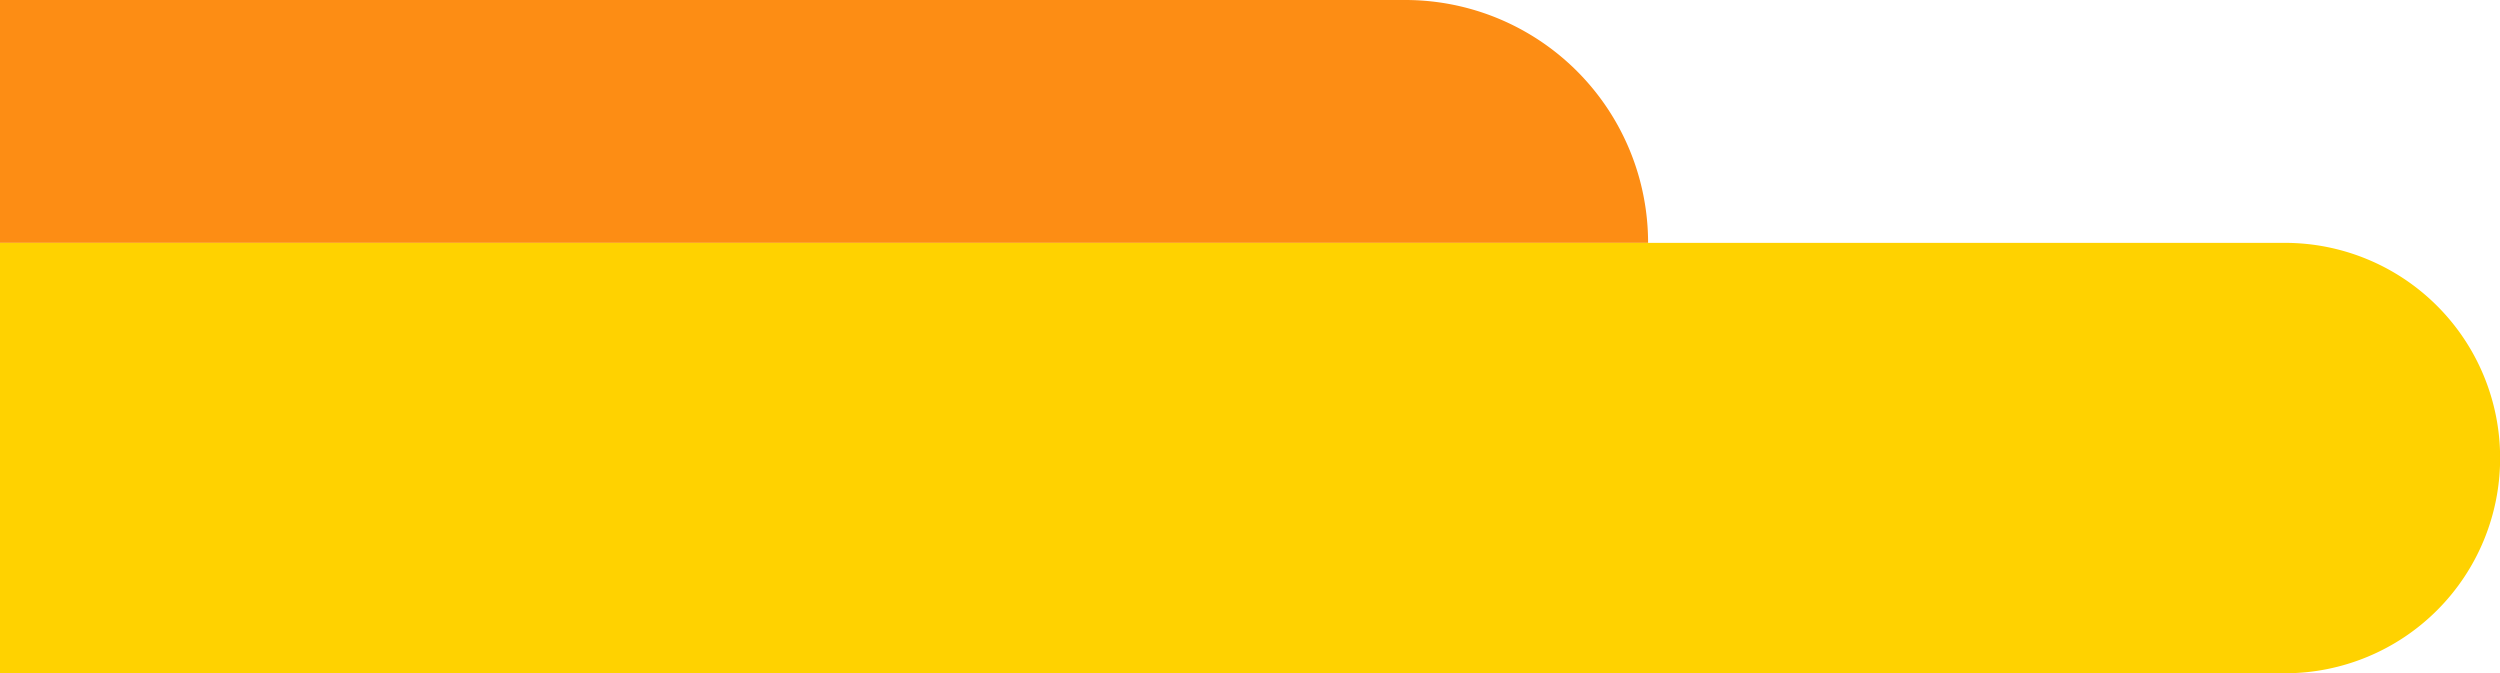<?xml version="1.0" encoding="UTF-8" standalone="no"?><svg xmlns="http://www.w3.org/2000/svg" xmlns:xlink="http://www.w3.org/1999/xlink" fill="#000000" height="267.8" preserveAspectRatio="xMidYMid meet" version="1" viewBox="0.0 0.0 994.5 267.8" width="994.5" zoomAndPan="magnify"><g data-name="Layer 2"><g data-name="Layer 1"><g id="change1_1"><path d="M0,0H559a96.61,96.61,0,0,1,96.61,96.61v0a0,0,0,0,1,0,0H0a0,0,0,0,1,0,0V0A0,0,0,0,1,0,0Z" fill="#fd8d14"/></g><g id="change2_1"><path d="M0,96.61H908.94a85.61,85.61,0,0,1,85.61,85.61v0a85.61,85.61,0,0,1-85.61,85.61H0a0,0,0,0,1,0,0V96.61A0,0,0,0,1,0,96.61Z" fill="#ffd200"/></g></g></g></svg>